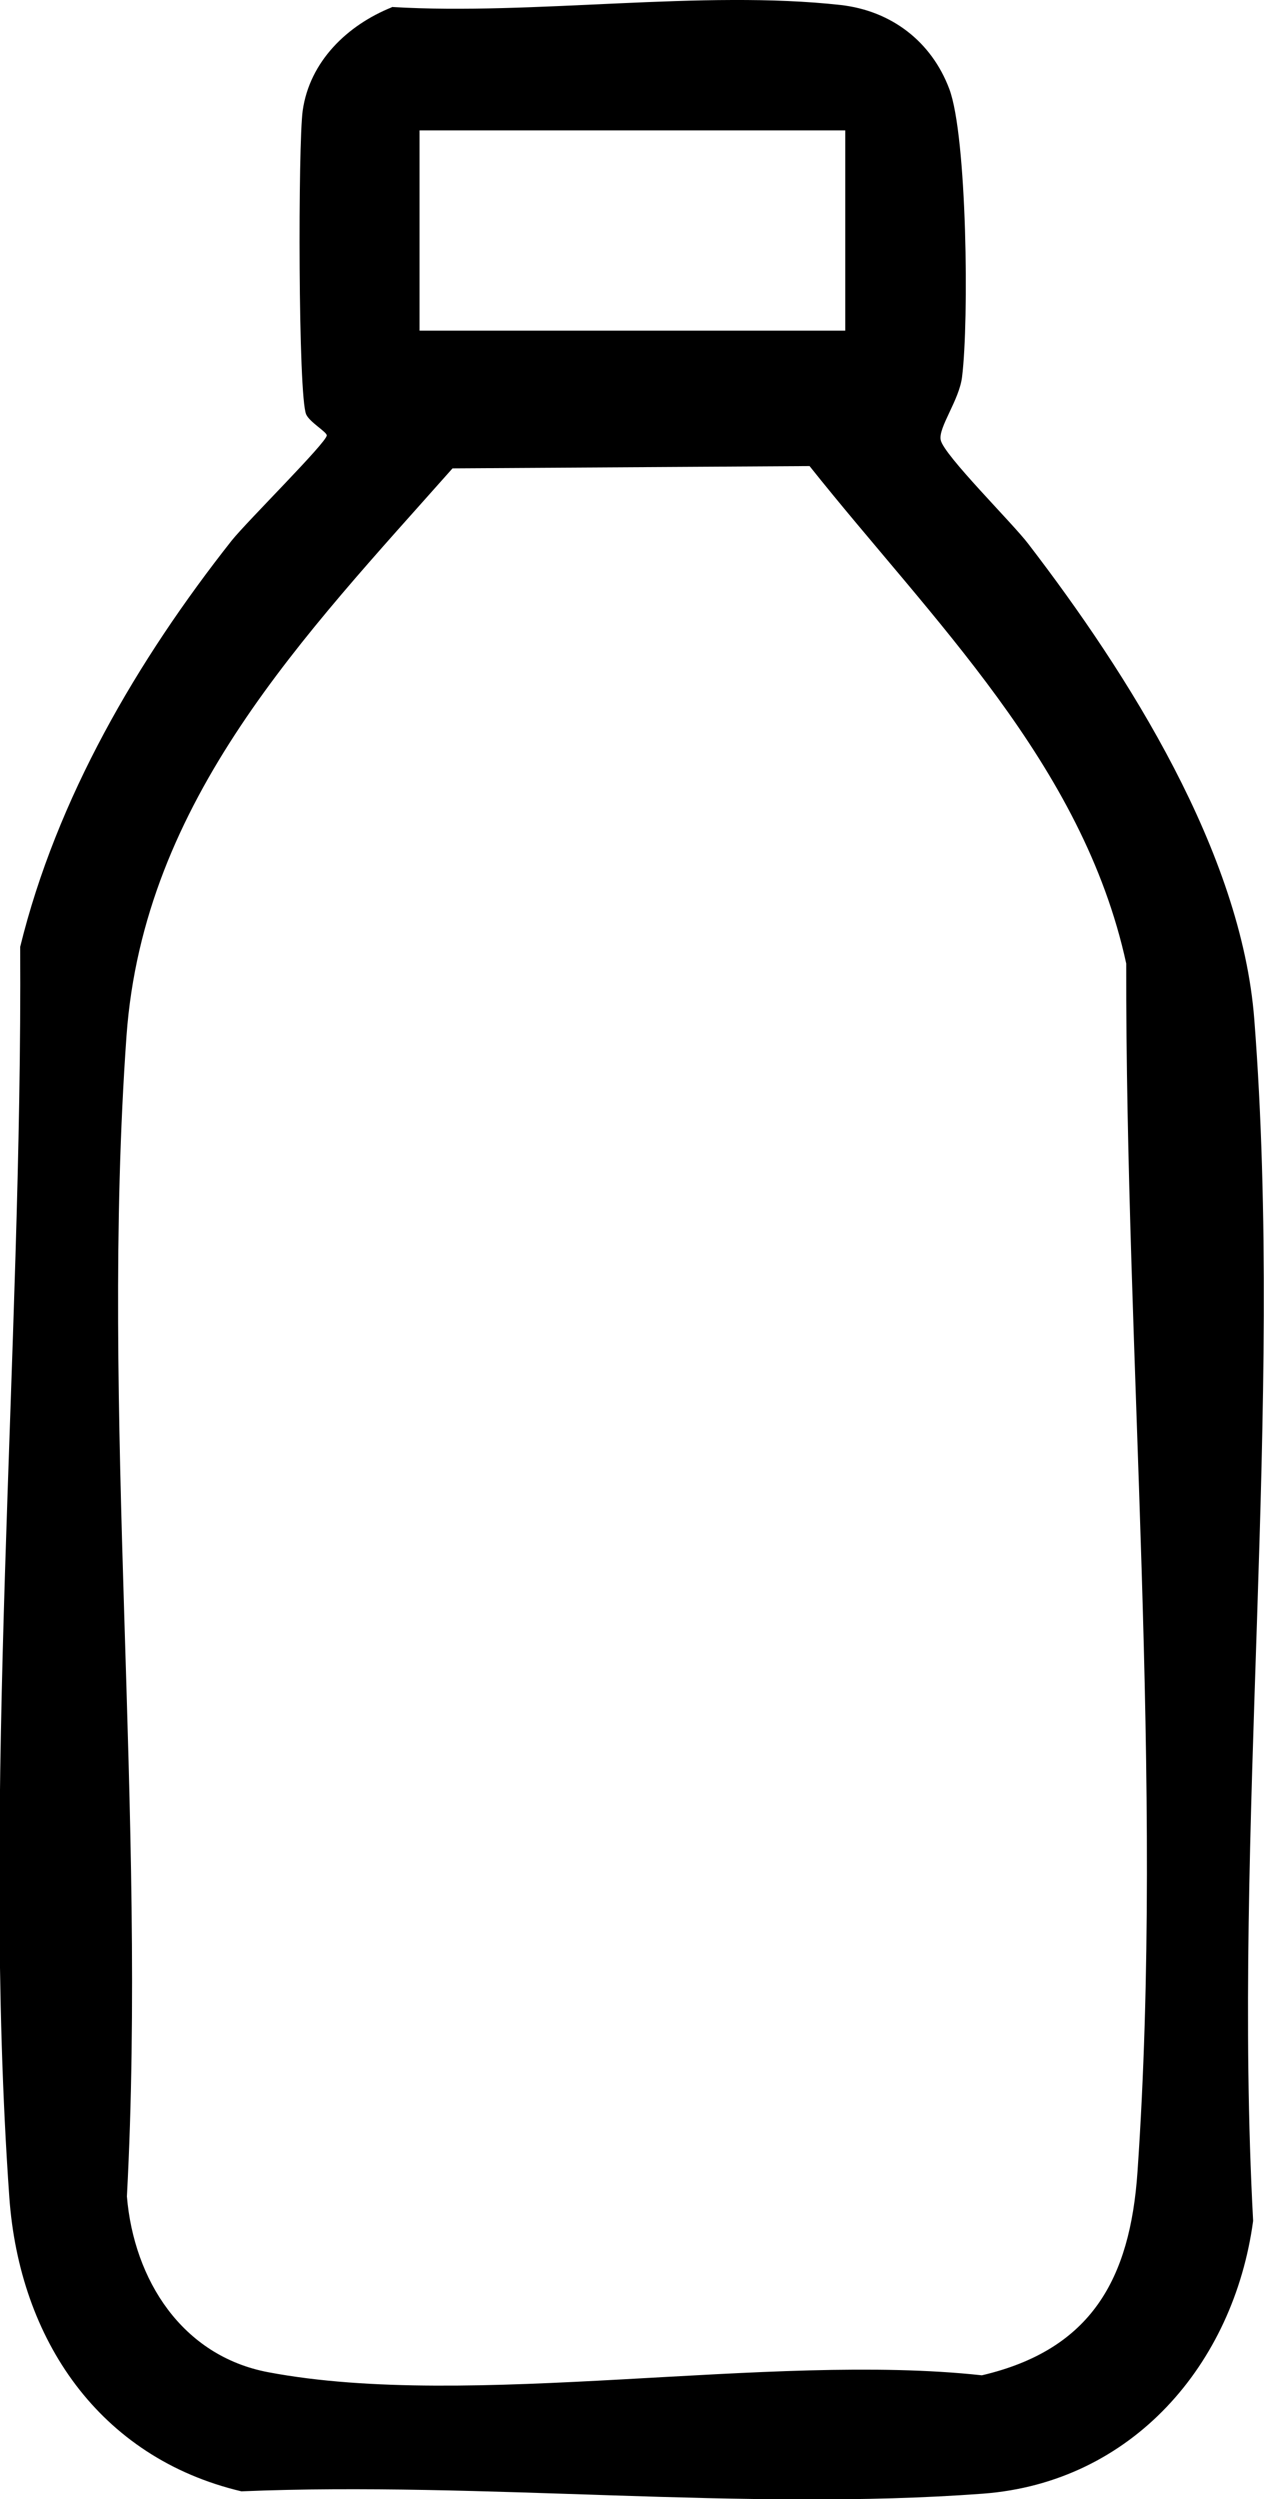 <?xml version="1.0" encoding="UTF-8"?>
<svg id="Capa_1" xmlns="http://www.w3.org/2000/svg" version="1.1" viewBox="0 0 32.57 64.4">
  <!-- Generator: Adobe Illustrator 30.0.0, SVG Export Plug-In . SVG Version: 2.1.1 Build 123)  -->
  <path d="M10.1.18c3.65.22,8-.45,11.57-.05,1.3.15,2.33.94,2.79,2.16s.51,5.98.33,7.42c-.07.6-.62,1.31-.55,1.63.08.39,1.86,2.15,2.26,2.68,2.57,3.35,5.49,7.95,5.82,12.25.77,9.96-.57,20.9-.03,30.96-.5,3.7-3.12,6.74-6.96,7.03-6.14.46-12.9-.32-19.11-.06-3.67-.87-5.72-3.92-5.98-7.58-.73-10.34.34-21.83.28-32.22.94-3.83,3.02-7.39,5.45-10.47.4-.5,2.45-2.53,2.45-2.71,0-.09-.44-.34-.53-.54-.21-.46-.21-6.97-.09-7.83.18-1.27,1.15-2.2,2.29-2.66ZM21.78,3.36h-10.97v5.16h10.97V3.36ZM20.87,12.01l-9.21.06c-3.81,4.3-7.96,8.54-8.4,14.62-.69,9.67.53,20.16.01,29.91.18,2.15,1.42,4.11,3.64,4.53,5.23.99,12.9-.52,18.39.08,2.82-.66,3.82-2.48,4.01-5.24.69-9.99-.31-21.1-.29-31.14-1.12-5.15-5.01-8.86-8.16-12.82Z"/>
</svg>
